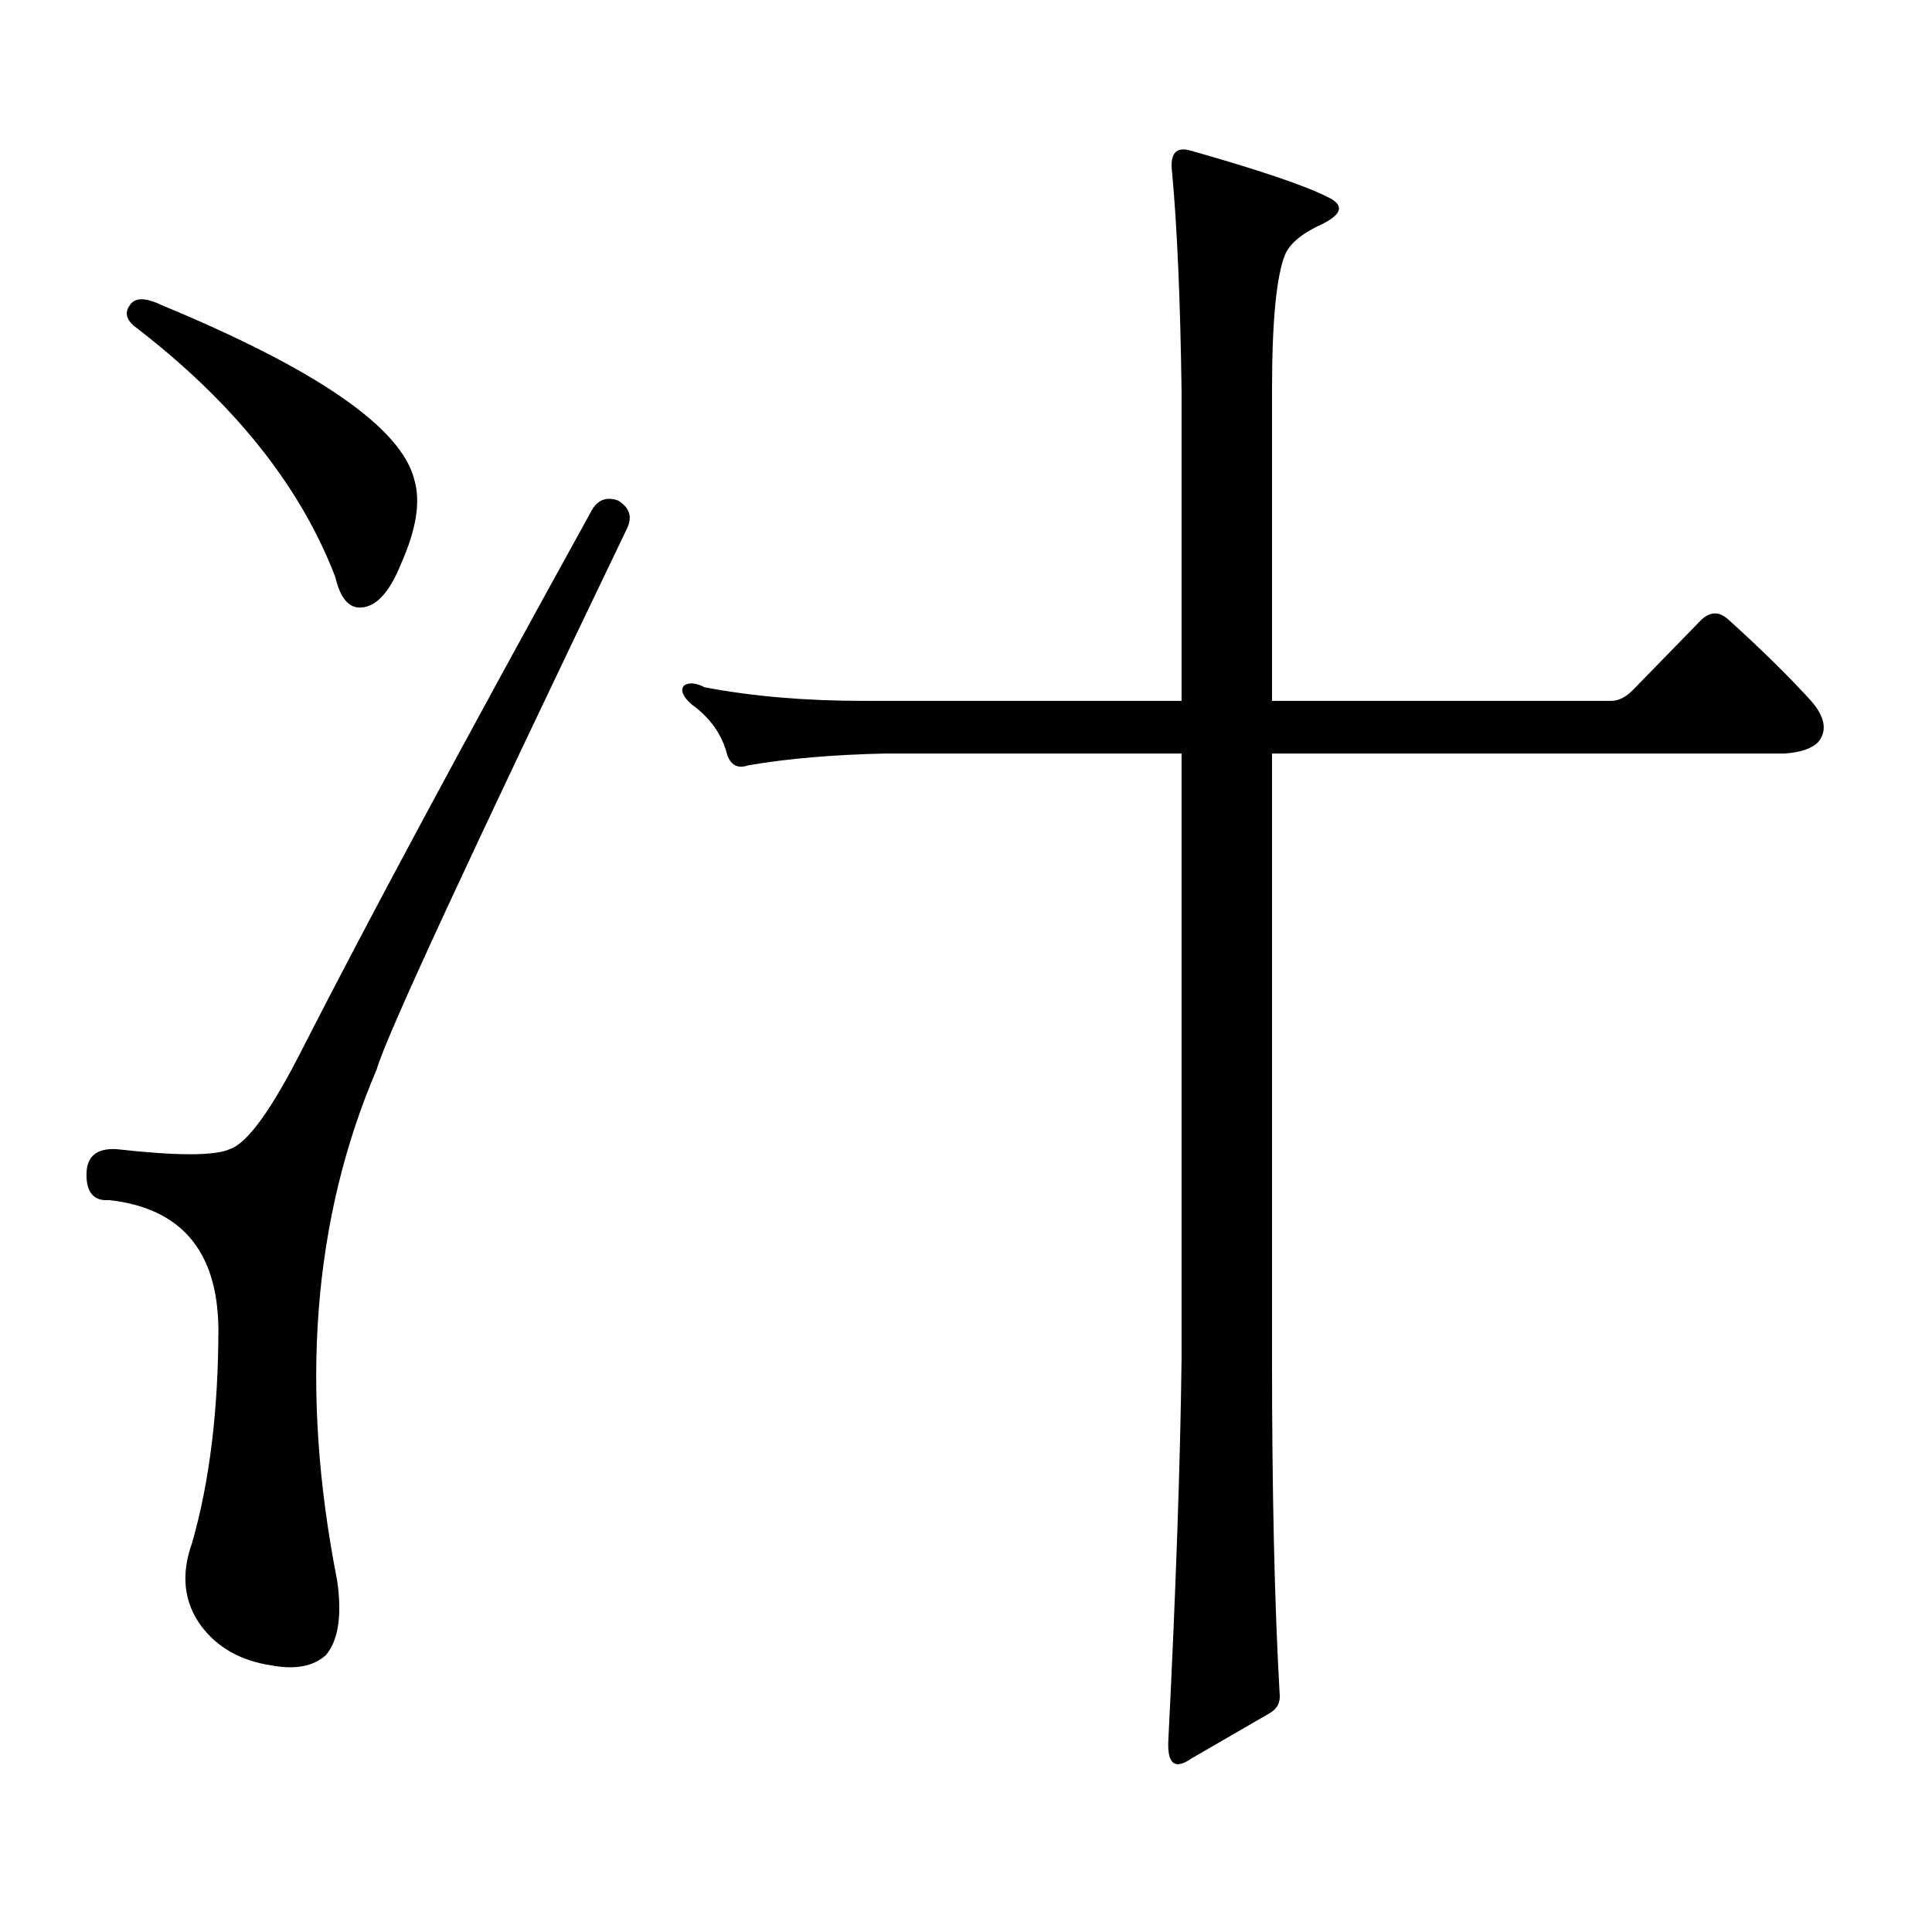 <?xml version="1.0" encoding="utf-8"?>
<!-- Generator: Adobe Illustrator 16.0.0, SVG Export Plug-In . SVG Version: 6.00 Build 0)  -->
<!DOCTYPE svg PUBLIC "-//W3C//DTD SVG 1.1//EN" "http://www.w3.org/Graphics/SVG/1.1/DTD/svg11.dtd">
<svg version="1.1" id="图层_1" xmlns="http://www.w3.org/2000/svg" xmlns:xlink="http://www.w3.org/1999/xlink" x="0px" y="0px"
	 width="1000px" height="1000px" viewBox="0 0 1000 1000" enable-background="new 0 0 1000 1000" xml:space="preserve">
<path d="M319.87,259.059c5.854,3.516,7.47,8.212,4.878,14.063c-81.949,170.508-125.21,263.974-129.753,280.371
	c-33.17,77.344-39.999,165.536-20.487,264.551c2.592,18.154,0.641,31.05-5.854,38.672c-6.509,5.85-15.944,7.607-28.292,5.273
	c-15.609-2.349-27.651-9.092-36.097-20.215c-9.115-12.305-10.731-26.67-4.878-43.066c9.101-31.641,13.658-68.844,13.658-111.621
	c-0.655-39.84-19.512-61.813-56.584-65.918c-7.805,0.59-11.707-3.805-11.707-13.184c0-9.366,5.198-13.761,15.609-13.184
	c31.219,3.516,50.73,3.516,58.535,0c9.101-2.926,21.783-20.504,38.048-52.734c33.811-66.207,83.245-158.203,148.289-275.977
	C308.483,259.059,313.361,256.724,319.87,259.059z M67.193,157.984c2.592-4.093,8.125-4.093,16.585,0
	c80.639,33.398,124.22,63.583,130.729,90.527c3.247,11.137,0.976,25.488-6.829,43.066c-5.854,14.652-12.683,22.274-20.487,22.852
	c-6.509,0.59-11.066-4.684-13.658-15.82c-18.216-47.461-53.017-90.816-104.388-130.078C65.242,165.016,64.587,161.5,67.193,157.984z
	 M611.57,201.93c-0.655-46.871-2.286-84.375-4.878-112.5c-1.311-9.957,1.951-13.761,9.756-11.426
	c35.121,9.97,58.535,17.88,70.242,23.73c9.101,4.105,8.445,8.789-1.951,14.063c-10.411,4.696-16.92,9.97-19.512,15.82
	c-4.558,11.137-6.829,34.579-6.829,70.313v160.84h175.605c3.902,0,7.805-2.047,11.707-6.152l35.121-36.035
	c4.543-4.093,9.101-4.093,13.658,0c16.905,15.243,31.219,29.306,42.926,42.188c7.149,8.212,8.445,15.243,3.902,21.094
	c-3.262,3.516-9.115,5.575-17.561,6.152H658.398v313.77c0,68.555,1.296,125.972,3.902,172.266c0.641,4.683-0.976,8.198-4.878,10.547
	l-40.975,23.73c-8.46,5.85-12.362,2.637-11.707-9.668c3.902-77.935,6.174-143.551,6.829-196.875v-313.77H458.403
	c-27.316,0.59-51.065,2.637-71.218,6.152c-5.213,1.758-8.78,0-10.731-5.273c-2.606-10.547-8.78-19.336-18.536-26.367
	c-4.558-4.093-5.854-7.32-3.902-9.668c2.592-1.758,6.174-1.456,10.731,0.879c24.71,4.696,52.026,7.031,81.949,7.031H611.57V201.93z"
	/>
</svg>
